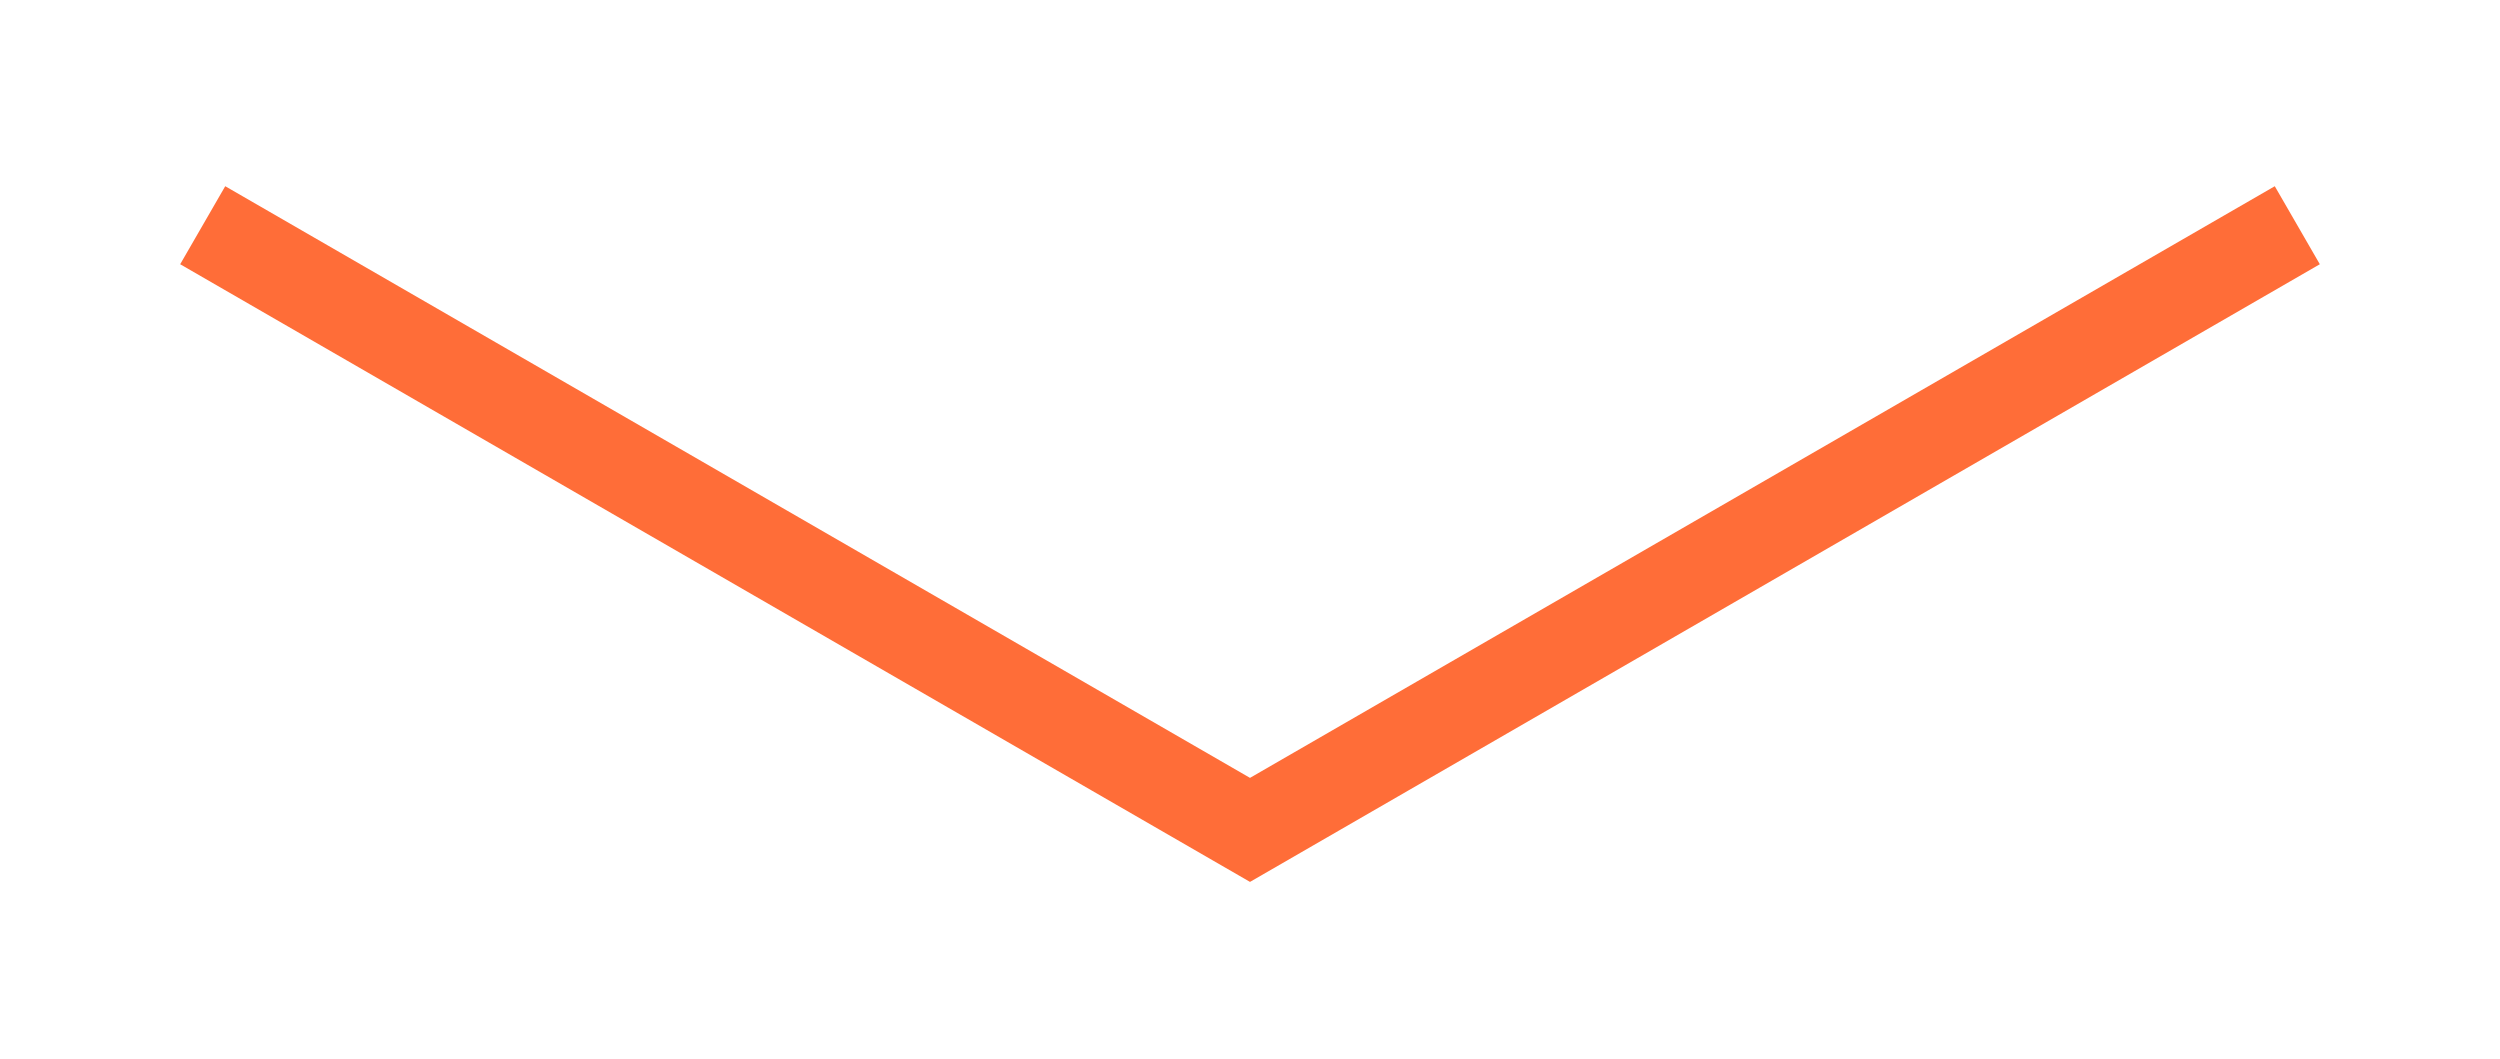 <svg width="111" height="47" viewBox="0 0 111 47" fill="none" xmlns="http://www.w3.org/2000/svg">
<g filter="url(#filter0_d_7_265)">
<path d="M7 8L53.5 34.847L100 8" stroke="#FF6D38" stroke-width="4"/>
</g>
<defs>
<filter id="filter0_d_7_265" x="0.7" y="0.968" width="109.6" height="45.488" filterUnits="userSpaceOnUse" color-interpolation-filters="sRGB">
<feFlood flood-opacity="0" result="BackgroundImageFix"/>
<feColorMatrix in="SourceAlpha" type="matrix" values="0 0 0 0 0 0 0 0 0 0 0 0 0 0 0 0 0 0 127 0" result="hardAlpha"/>
<feOffset dx="2" dy="2"/>
<feGaussianBlur stdDeviation="3.65"/>
<feComposite in2="hardAlpha" operator="out"/>
<feColorMatrix type="matrix" values="0 0 0 0 0 0 0 0 0 0 0 0 0 0 0 0 0 0 0.25 0"/>
<feBlend mode="normal" in2="BackgroundImageFix" result="effect1_dropShadow_7_265"/>
<feBlend mode="normal" in="SourceGraphic" in2="effect1_dropShadow_7_265" result="shape"/>
</filter>
</defs>
</svg>
